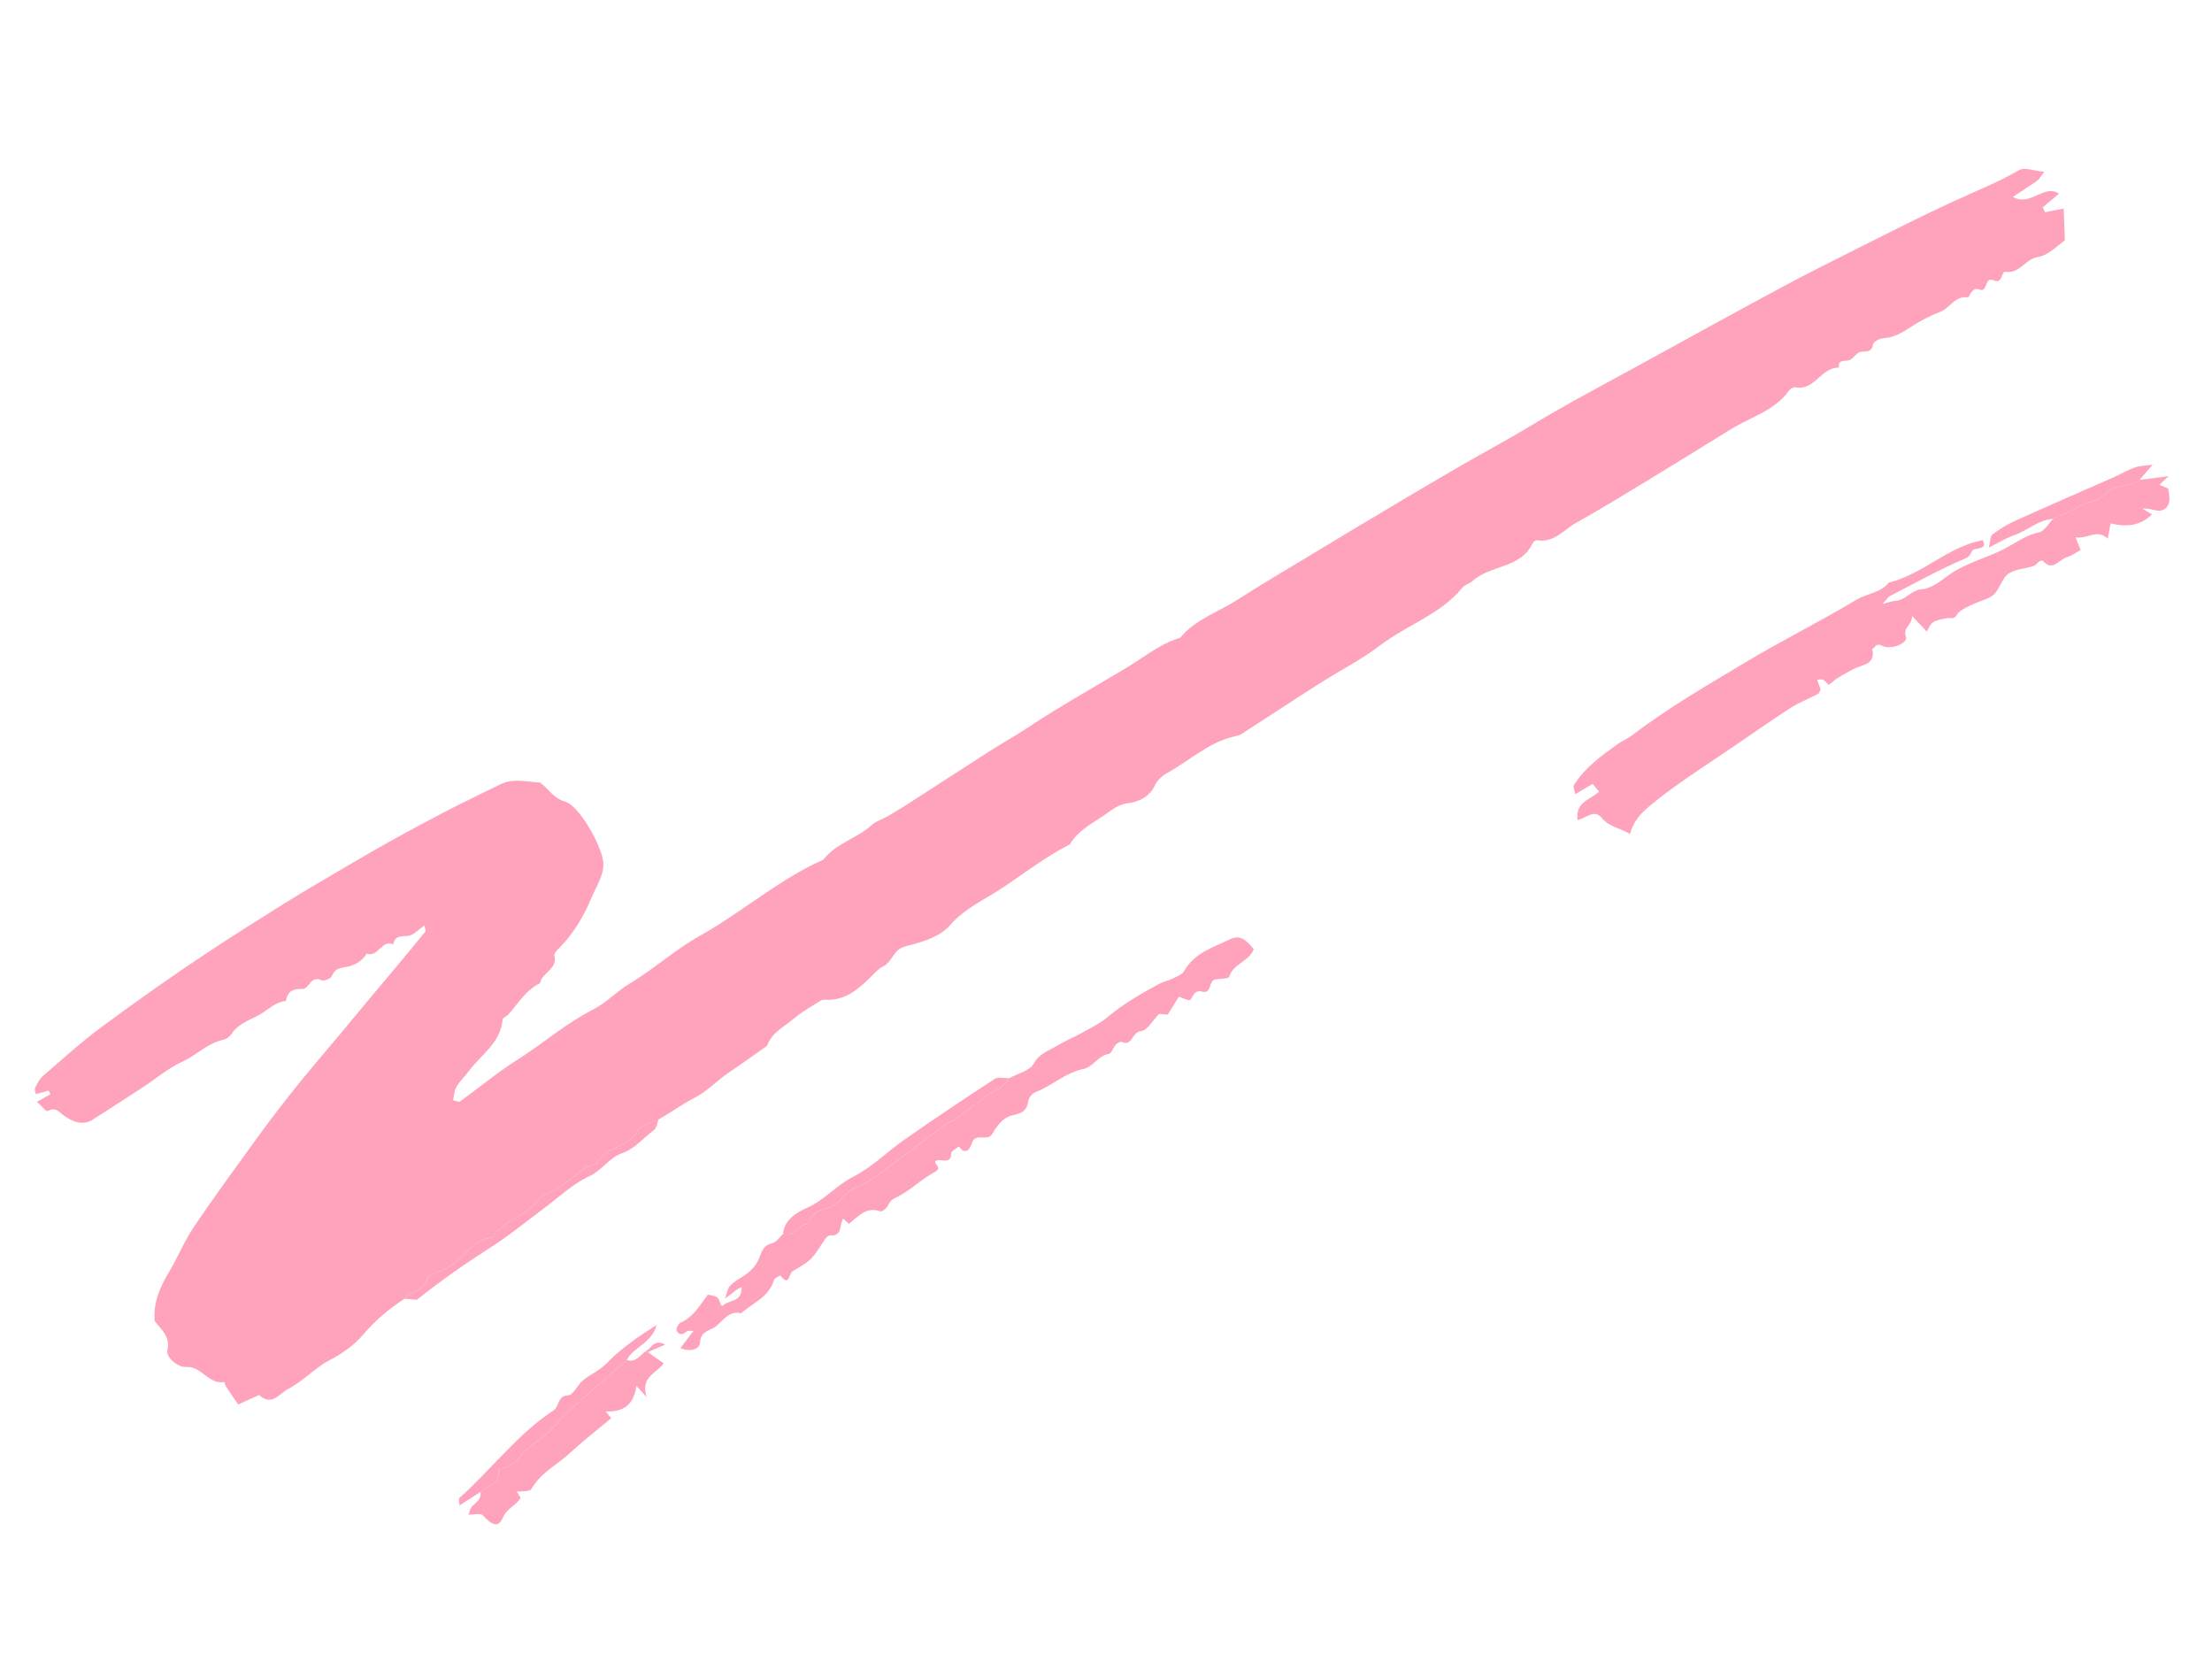 <svg width="128" height="97" viewBox="0 0 128 97" fill="none" xmlns="http://www.w3.org/2000/svg">
<path fill-rule="evenodd" clip-rule="evenodd" d="M23.404 75.139C22.515 75.721 21.722 76.382 21.019 77.211C20.513 77.809 19.83 78.302 19.066 78.697C18.227 79.13 17.557 79.898 16.687 80.351C16.15 80.63 15.729 81.391 14.995 80.707C14.622 80.876 14.25 81.045 13.783 81.257C13.538 80.9 13.297 80.555 13.068 80.204C13.02 80.13 12.994 79.953 12.983 79.955C12.069 80.129 11.671 79.024 10.774 79.085C10.286 79.119 9.599 78.526 9.688 78.134C9.867 77.343 9.363 76.951 8.951 76.441C8.863 75.428 9.213 74.531 9.744 73.658C10.269 72.797 10.643 71.839 11.205 71.004C12.343 69.311 13.555 67.668 14.749 66.013C15.982 64.305 17.284 62.655 18.652 61.05C19.901 59.584 21.113 58.086 22.36 56.617C23.12 55.721 23.865 54.813 24.61 53.904C24.642 53.865 24.598 53.766 24.57 53.537C24.209 53.779 23.917 54.126 23.602 54.148C23.188 54.178 22.851 54.13 22.759 54.635C22.081 54.34 21.881 55.419 21.218 55.17C20.989 55.58 20.544 55.831 20.18 55.913C19.753 56.011 19.393 55.976 19.202 56.48C19.148 56.622 18.735 56.779 18.591 56.71C17.962 56.409 17.9 57.252 17.463 57.223C16.934 57.187 16.632 57.387 16.544 57.908C15.855 57.979 15.417 58.532 14.831 58.809C14.326 59.047 13.745 59.314 13.45 59.742C13.261 60.016 13.121 60.109 12.851 60.174C11.97 60.387 11.341 61.066 10.531 61.436C9.715 61.808 9.009 62.42 8.247 62.918C7.29 63.543 6.329 64.163 5.365 64.778C4.786 65.147 4.208 64.888 3.759 64.588C3.419 64.36 3.234 64.006 2.744 64.283C2.678 64.319 2.405 63.99 2.14 63.749C2.423 63.587 2.67 63.447 2.919 63.306C2.886 63.237 2.853 63.168 2.82 63.099C2.583 63.163 2.347 63.227 2.075 63.3C2.062 63.212 1.985 63.05 2.033 62.946C2.149 62.697 2.281 62.427 2.482 62.253C3.612 61.279 4.721 60.272 5.918 59.387C7.934 57.898 9.983 56.449 12.074 55.067C13.504 54.121 14.96 53.207 16.412 52.298C17.718 51.479 19.076 50.706 20.405 49.919C22.108 48.911 23.839 47.966 25.588 47.05C26.7 46.468 27.835 45.93 28.961 45.375C29.706 45.008 30.478 45.237 31.241 45.274C31.746 45.608 31.982 46.174 32.703 46.379C33.525 46.613 34.874 49.012 34.913 49.953C34.941 50.65 34.507 51.274 34.237 51.918C33.766 53.046 33.154 54.076 32.274 54.937C32.18 55.03 32.053 55.194 32.078 55.289C32.282 56.082 31.346 56.266 31.249 56.888C30.423 57.275 29.99 58.06 29.41 58.698C29.311 58.807 29.091 58.883 29.082 58.988C28.971 60.359 27.808 61.03 27.103 62.002C26.883 62.305 26.591 62.562 26.406 62.883C26.278 63.103 26.277 63.396 26.22 63.656C26.432 63.701 26.561 63.771 26.613 63.734C27.714 62.935 28.765 62.057 29.912 61.332C31.406 60.389 32.737 59.213 34.328 58.403C35.088 58.016 35.691 57.35 36.452 56.895C37.854 56.057 39.088 54.927 40.511 54.133C42.957 52.769 45.069 50.876 47.648 49.737C48.377 48.777 49.607 48.511 50.462 47.716C50.692 47.502 51.038 47.416 51.32 47.252C51.73 47.015 52.136 46.77 52.534 46.514C54.137 45.483 55.734 44.441 57.34 43.413C58.018 42.98 58.726 42.592 59.396 42.147C61.287 40.889 63.269 39.783 65.215 38.617C66.227 38.011 67.136 37.239 68.295 36.898C69.18 35.825 70.504 35.408 71.624 34.689C72.978 33.82 74.365 33.002 75.743 32.17C77.523 31.096 79.306 30.026 81.092 28.963C82.226 28.288 83.365 27.621 84.508 26.96C85.894 26.158 87.305 25.405 88.677 24.575C90.762 23.314 92.927 22.185 95.064 21.01C97.732 19.544 100.399 18.074 103.08 16.633C104.558 15.838 106.059 15.087 107.559 14.336C109.346 13.441 111.128 12.532 112.942 11.695C114.251 11.092 115.591 10.567 116.845 9.839C117.151 9.661 117.689 9.884 118.293 9.938C118.112 10.171 118.025 10.351 117.882 10.454C117.453 10.765 117.001 11.047 116.478 11.393C117.493 11.981 118.311 10.603 119.143 11.212C118.844 11.461 118.522 11.73 118.2 11.999C118.248 12.092 118.295 12.185 118.343 12.277C118.665 12.214 118.987 12.152 119.415 12.068C119.438 12.621 119.459 13.162 119.488 13.905C119.09 14.168 118.55 14.773 117.931 14.869C117.181 14.984 116.87 15.87 116.034 15.719C115.816 15.68 115.895 16.457 115.367 16.224C114.8 15.973 115.054 16.949 114.544 16.754C114.068 16.571 113.98 17.218 113.86 17.202C113.101 17.11 112.827 17.839 112.257 18.051C111.65 18.277 111.063 18.594 110.521 18.951C110.036 19.269 109.569 19.532 108.973 19.57C108.763 19.583 108.415 19.765 108.389 19.915C108.303 20.416 107.997 20.312 107.657 20.362C107.412 20.398 107.225 20.793 106.975 20.847C106.682 20.909 106.365 20.801 106.406 21.27C105.386 21.236 105.009 22.627 103.894 22.407C103.786 22.386 103.6 22.488 103.529 22.588C102.705 23.761 101.336 24.11 100.201 24.809C98.547 25.828 96.895 26.852 95.235 27.859C93.902 28.668 92.575 29.485 91.213 30.242C90.489 30.644 89.92 31.431 88.93 31.256C88.862 31.244 88.733 31.336 88.698 31.41C88.016 32.9 86.249 32.673 85.216 33.609C85.044 33.766 84.767 33.823 84.625 33.997C83.362 35.55 81.43 36.143 79.897 37.313C78.771 38.172 77.486 38.821 76.287 39.586C74.799 40.535 73.328 41.511 71.843 42.464C71.693 42.56 71.497 42.588 71.32 42.633C69.867 43.006 68.781 44.044 67.506 44.742C67.225 44.896 66.948 45.172 66.816 45.459C66.513 46.113 65.855 46.396 65.335 46.459C64.779 46.524 64.45 46.771 64.062 47.049C63.297 47.596 62.412 47.995 61.909 48.853C60.55 49.543 59.332 50.474 58.08 51.318C57.05 52.014 55.859 52.518 55.002 53.501C54.44 54.147 53.581 54.432 52.776 54.651C52.441 54.742 52.124 54.784 51.889 55.039C51.635 55.315 51.464 55.721 51.157 55.88C50.82 56.053 50.623 56.289 50.369 56.539C49.657 57.241 48.879 57.913 47.757 57.839C47.668 57.834 47.56 57.848 47.488 57.894C46.964 58.228 46.408 58.526 45.94 58.929C45.396 59.395 44.688 59.713 44.409 60.455C44.379 60.535 44.267 60.59 44.186 60.647C43.516 61.119 42.851 61.599 42.171 62.054C41.489 62.51 40.951 63.123 40.185 63.517C39.485 63.877 38.815 64.365 38.111 64.766C37.698 64.974 37.088 65.076 36.909 65.409C36.367 66.418 34.997 66.326 34.525 67.352C33.478 67.521 32.933 68.505 32.022 68.897C31.768 69.006 31.42 69.063 31.288 69.26C30.575 70.323 29.189 70.553 28.47 71.591C27.572 71.711 27.075 72.38 26.466 72.947C26.008 73.373 25.337 73.569 24.761 73.867C24.662 74.668 23.801 74.656 23.404 75.139Z" fill="#FFA2BC"/>
<path fill-rule="evenodd" clip-rule="evenodd" d="M123.803 27.766C124.289 27.703 124.774 27.641 125.485 27.549C125.19 27.828 125.091 27.923 124.96 28.048C125.133 28.124 125.297 28.196 125.466 28.27C125.546 28.752 125.666 29.321 125.101 29.524C124.811 29.627 124.392 29.367 123.975 29.43C124.151 29.536 124.327 29.642 124.524 29.76C123.846 30.445 123.018 30.493 122.134 30.282C122.07 30.614 122.025 30.846 121.962 31.173C121.367 30.564 120.814 31.203 120.103 31.086C120.233 31.409 120.316 31.616 120.399 31.823C120.154 31.954 119.883 32.155 119.578 32.247C119.144 32.379 118.777 33.092 118.219 32.45C118.193 32.42 118.067 32.441 118.014 32.477C117.89 32.559 117.796 32.709 117.665 32.751C117.184 32.905 116.62 32.92 116.225 33.19C115.876 33.429 115.746 33.966 115.451 34.315C115.28 34.517 114.988 34.646 114.726 34.736C114.447 34.833 113.411 35.237 113.248 35.548C113.069 35.887 112.852 35.72 112.642 35.764C112.374 35.82 112.082 35.862 111.857 36.004C111.687 36.111 111.606 36.363 111.495 36.538C111.262 36.292 111.036 36.053 110.64 35.634C110.65 36.223 110.089 36.26 110.292 36.851C110.412 37.202 109.437 37.632 108.893 37.356C108.521 37.166 108.521 37.505 108.336 37.538C108.56 38.463 107.752 38.452 107.256 38.706C107.011 38.832 106.251 39.253 106.139 39.369C106.041 39.47 105.919 39.547 105.818 39.627C105.705 39.518 105.613 39.396 105.493 39.324C105.424 39.283 105.306 39.322 105.15 39.327C105.224 39.531 105.291 39.719 105.354 39.894C105.298 39.993 105.273 40.111 105.204 40.148C104.668 40.428 104.094 40.645 103.59 40.971C102.381 41.753 101.207 42.588 100.013 43.395C98.532 44.396 97.024 45.354 95.633 46.487C94.983 47.018 94.576 47.408 94.315 48.251C93.769 47.903 93.119 47.859 92.668 47.303C92.27 46.812 91.798 47.311 91.289 47.454C91.142 46.367 92.066 46.257 92.531 45.797C92.403 45.645 92.275 45.492 92.158 45.352C91.846 45.537 91.535 45.721 91.149 45.95C91.11 45.685 91.024 45.509 91.08 45.42C91.71 44.411 92.659 43.731 93.603 43.053C93.871 42.861 94.19 42.739 94.45 42.54C96.537 40.943 98.804 39.639 101.053 38.29C103.153 37.03 105.347 35.952 107.44 34.691C108.046 34.327 108.83 34.31 109.301 33.705C111.269 33.228 112.711 31.628 114.731 31.252C114.963 31.687 114.634 31.701 114.261 31.777C114.039 31.823 114.092 32.157 113.737 32.306C112.238 32.936 110.811 33.738 109.361 34.486C109.265 34.535 109.202 34.65 108.926 34.947C109.364 34.836 109.526 34.766 109.691 34.758C110.281 34.733 110.586 34.135 111.226 34.088C111.737 34.051 112.255 33.649 112.702 33.318C113.659 32.611 114.807 32.331 115.851 31.822C116.556 31.479 117.175 30.97 117.987 30.802C118.302 30.736 118.537 30.29 118.808 30.017C119.344 29.765 119.889 29.532 120.411 29.256C120.891 29.003 121.438 29.01 121.888 28.53C122.33 28.058 123.214 28.178 123.803 27.766Z" fill="#FFA2BC"/>
<path fill-rule="evenodd" clip-rule="evenodd" d="M58.398 62.381C58.89 62.108 59.595 61.95 59.823 61.532C60.143 60.944 60.659 60.812 61.118 60.531C61.594 60.24 62.117 60.028 62.605 59.757C63.101 59.481 63.625 59.227 64.055 58.869C64.983 58.097 66.01 57.492 67.066 56.928C67.307 56.798 67.59 56.748 67.836 56.626C68.082 56.504 68.403 56.393 68.521 56.182C69.105 55.136 70.186 54.822 71.148 54.354C71.702 54.085 72.037 54.279 72.55 54.917C72.288 55.624 71.362 55.743 71.128 56.512C71.091 56.631 70.612 56.616 70.337 56.66C69.918 56.729 70.132 57.511 69.582 57.374C69.097 57.252 69.075 57.63 68.867 57.852C68.802 57.92 68.477 57.746 68.214 57.666C68.032 57.961 67.799 58.335 67.568 58.706L67.073 58.662C66.692 59.046 66.376 59.632 66.021 59.658C65.486 59.698 65.54 60.567 64.916 60.279C64.839 60.243 64.653 60.346 64.571 60.435C64.415 60.603 64.321 60.947 64.161 60.972C63.536 61.074 63.25 61.738 62.7 61.846C61.651 62.052 60.896 62.814 59.938 63.178C59.746 63.25 59.524 63.509 59.499 63.705C59.418 64.318 59.084 64.415 58.531 64.54C58.109 64.634 57.671 65.124 57.456 65.547C57.168 66.112 56.467 65.487 56.25 66.111C56.142 66.424 55.92 66.899 55.485 66.33C55.332 66.458 55.054 66.58 55.047 66.714C55.014 67.43 54.46 67.002 54.166 67.154C53.934 67.327 54.605 67.536 54.099 67.802C53.336 68.204 52.704 68.856 51.936 69.24C51.656 69.381 51.511 69.468 51.389 69.736C51.316 69.895 51.047 70.119 50.947 70.084C50.11 69.788 49.666 70.389 49.128 70.799C49.108 70.814 48.937 70.631 48.803 70.51C48.545 70.811 48.781 71.544 48.039 71.47C47.935 71.46 47.779 71.626 47.702 71.746C46.97 72.885 46.98 72.897 45.856 73.551C45.653 73.669 45.68 74.493 45.168 73.799C45.162 73.79 44.821 73.937 44.788 74.054C44.503 75.05 43.558 75.376 42.887 75.978C42.098 75.789 41.807 76.536 41.276 76.833C40.928 77.028 40.553 77.073 40.506 77.671C40.473 78.091 39.903 78.234 39.374 77.992C39.606 77.688 39.833 77.39 40.126 77.007C39.902 77.004 39.806 76.974 39.766 77.008C39.556 77.191 39.321 77.292 39.162 77.009C39.108 76.912 39.235 76.593 39.352 76.542C40.114 76.21 40.5 75.529 40.954 74.907C41.541 75.005 41.541 75.005 41.713 75.488C41.746 75.513 41.808 75.561 41.809 75.56C42.119 75.179 42.942 75.396 42.913 74.471C42.575 74.589 42.378 74.844 41.956 75.131C42.083 74.776 42.105 74.544 42.23 74.408C42.424 74.199 42.678 74.036 42.927 73.889C43.408 73.604 43.793 73.194 43.968 72.699C44.114 72.289 44.24 72.035 44.693 71.924C44.927 71.866 45.106 71.582 45.31 71.4C45.98 71.611 46.235 70.749 46.846 70.804C46.882 70.015 47.663 70.005 48.097 69.828C48.69 69.585 48.846 68.962 49.447 68.74C50.141 68.485 50.761 68 51.372 67.558C52.511 66.735 53.618 65.868 54.747 65.029C54.891 64.922 55.095 64.897 55.242 64.792C55.638 64.511 56.005 64.186 56.409 63.917C56.733 63.701 57.049 63.379 57.327 63.242C57.781 63.021 58.129 62.783 58.398 62.381Z" fill="#FFA2BC"/>
<path fill-rule="evenodd" clip-rule="evenodd" d="M36.272 78.683C36.816 78.867 37.04 78.371 37.402 78.159C37.704 77.981 37.863 77.454 38.487 77.79C38.192 77.919 37.945 78.028 37.491 78.228C37.977 78.574 38.206 78.737 38.41 78.882C37.926 79.504 37.055 79.658 37.422 80.835C37.068 80.447 36.974 80.343 36.826 80.181C36.697 81.219 36.104 81.716 35.046 81.659C35.166 81.802 35.23 81.878 35.372 82.049C34.571 82.719 33.739 83.363 32.968 84.073C32.224 84.758 31.272 85.218 30.744 86.156C30.662 86.304 30.224 86.254 29.9 86.302C29.986 86.434 30.056 86.539 30.128 86.648C29.891 87.096 29.352 87.241 29.113 87.781C28.84 88.396 28.506 88.286 27.921 87.652C27.809 87.53 27.453 87.633 27.115 87.632C27.161 87.515 27.187 87.28 27.317 87.153C27.565 86.912 27.869 86.731 27.801 86.317C28.206 85.94 28.985 85.869 28.839 85.039C28.835 85.015 28.908 84.952 28.948 84.95C29.891 84.9 30.183 83.944 30.892 83.528C31.693 83.057 32.274 82.221 32.982 81.579C34.065 80.598 35.174 79.647 36.272 78.683Z" fill="#FFA2BC"/>
<path fill-rule="evenodd" clip-rule="evenodd" d="M58.398 62.38C58.129 62.782 57.78 63.02 57.327 63.241C57.049 63.377 56.733 63.7 56.408 63.916C56.004 64.184 55.638 64.509 55.242 64.79C55.095 64.895 54.891 64.921 54.747 65.028C53.618 65.867 52.511 66.734 51.372 67.557C50.76 67.998 50.14 68.484 49.446 68.739C48.845 68.96 48.69 69.584 48.097 69.826C47.663 70.004 46.882 70.013 46.845 70.803C46.235 70.748 45.98 71.609 45.31 71.399C45.388 70.52 46.166 70.123 46.746 69.858C47.729 69.408 48.397 68.578 49.352 68.093C50.464 67.528 51.383 66.597 52.421 65.875C54.113 64.698 55.825 63.549 57.552 62.426C57.757 62.292 58.112 62.389 58.398 62.38Z" fill="#FFA2BC"/>
<path fill-rule="evenodd" clip-rule="evenodd" d="M36.271 78.684C35.173 79.648 34.064 80.598 32.982 81.579C32.274 82.222 31.692 83.057 30.891 83.528C30.182 83.944 29.891 84.9 28.948 84.95C28.908 84.952 28.834 85.016 28.839 85.04C28.985 85.869 28.206 85.941 27.801 86.317C27.413 86.567 27.026 86.818 26.59 87.1C26.586 86.924 26.523 86.718 26.589 86.66C28.446 85.018 29.935 82.973 32.025 81.602C32.395 81.359 32.233 80.75 32.881 80.728C33.171 80.718 33.413 80.129 33.729 79.863C34.053 79.588 34.456 79.407 34.794 79.145C35.107 78.901 35.37 78.593 35.672 78.333C36.001 78.051 36.34 77.78 36.691 77.526C37.062 77.257 37.453 77.016 38.001 76.652C37.705 77.739 36.645 77.926 36.271 78.684Z" fill="#FFA2BC"/>
<path fill-rule="evenodd" clip-rule="evenodd" d="M23.405 75.138C23.802 74.655 24.662 74.667 24.762 73.866C25.337 73.568 26.009 73.372 26.466 72.946C27.076 72.379 27.572 71.71 28.471 71.59C29.189 70.552 30.576 70.322 31.288 69.258C31.421 69.061 31.769 69.005 32.023 68.896C32.934 68.504 33.479 67.52 34.526 67.351C34.998 66.325 36.368 66.417 36.91 65.408C37.089 65.075 37.699 64.973 38.112 64.765C38.024 64.976 37.995 65.269 37.837 65.384C37.221 65.834 36.756 66.457 35.972 66.73C35.261 66.977 34.843 67.706 34.098 68.052C33.112 68.51 32.286 69.313 31.394 69.971C30.422 70.688 29.491 71.467 28.476 72.114C26.977 73.072 25.521 74.08 24.119 75.202L23.405 75.138Z" fill="#FFA2BC"/>
<path fill-rule="evenodd" clip-rule="evenodd" d="M123.803 27.767C123.213 28.179 122.33 28.059 121.888 28.53C121.438 29.01 120.891 29.004 120.411 29.256C119.889 29.533 119.343 29.766 118.808 30.018C117.94 30.075 117.312 30.707 116.528 30.974C116.099 31.121 115.705 31.372 115.086 31.679C115.184 31.282 115.169 31.01 115.289 30.923C115.703 30.621 116.145 30.339 116.612 30.129C118.493 29.28 120.389 28.463 122.277 27.629C122.698 27.443 123.098 27.203 123.529 27.047C123.811 26.945 124.132 26.948 124.568 26.885C124.223 27.283 124.013 27.525 123.803 27.767Z" fill="#FFA2BC"/>
</svg>
